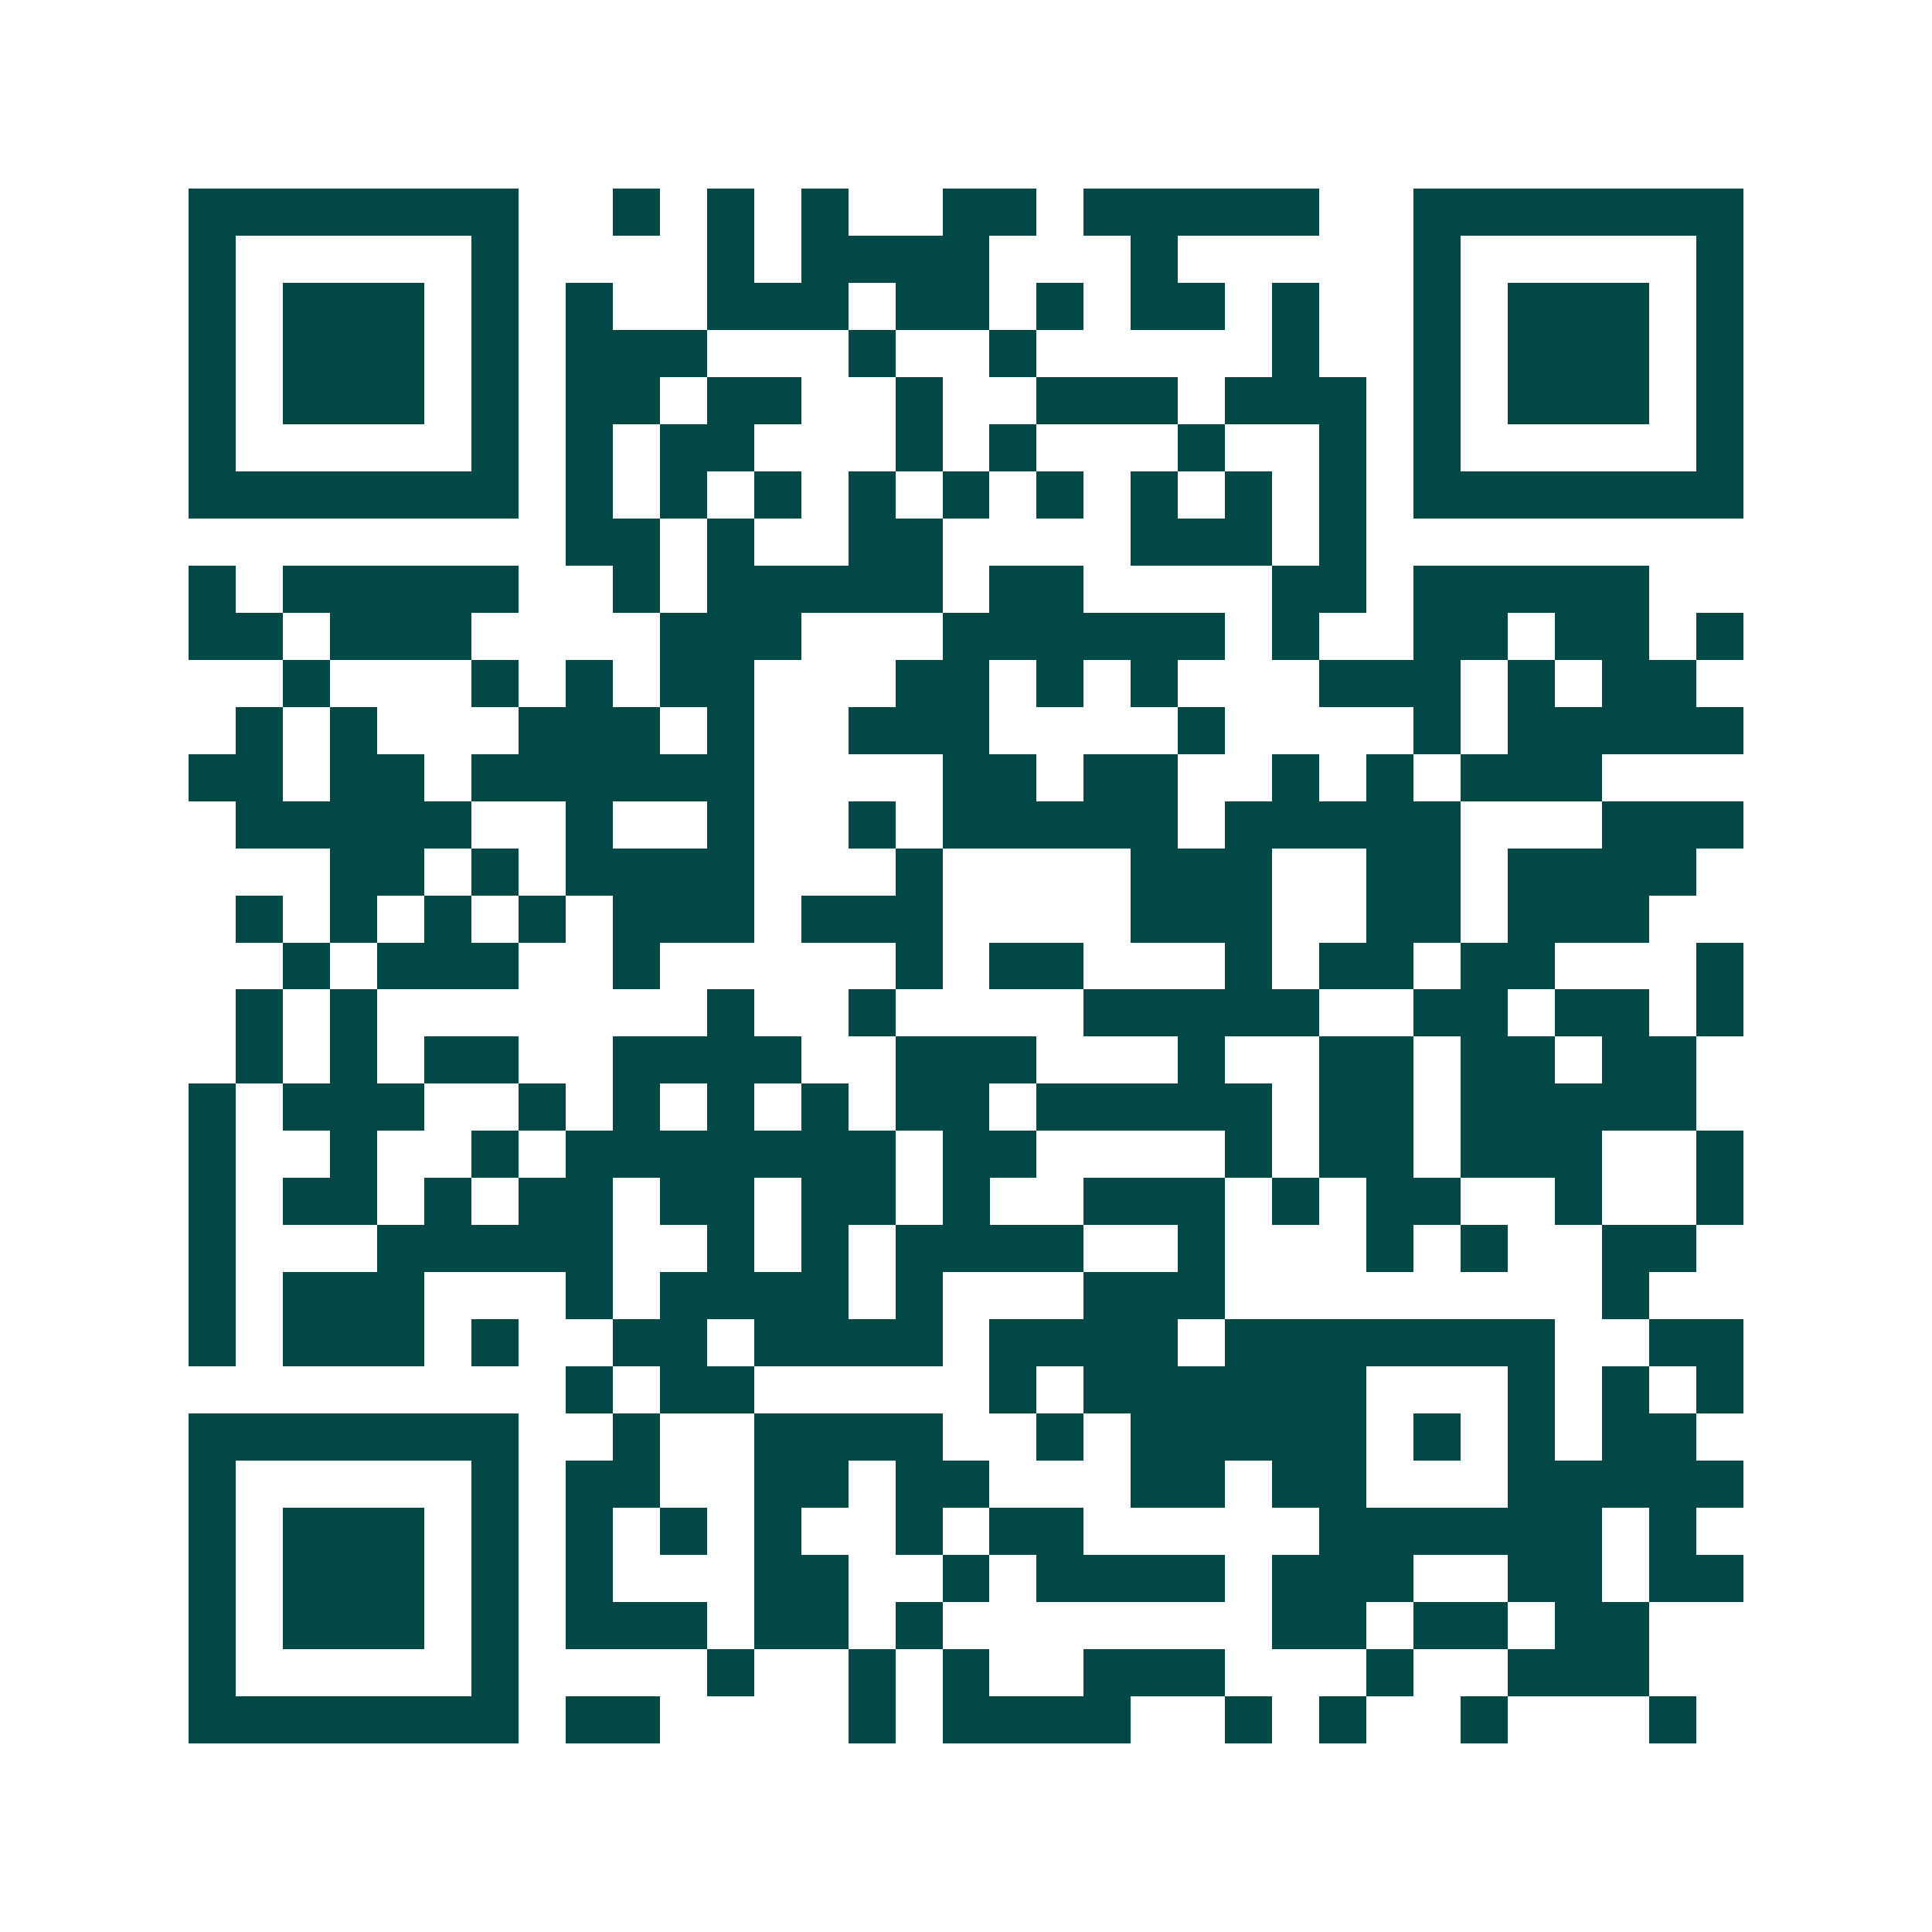 <svg xmlns="http://www.w3.org/2000/svg" width="200" height="200" viewBox="0 0 41 41" shape-rendering="crispEdges"><path fill="#ffffff" d="M0 0h41v41H0z"/><path stroke="#014847" d="M4 4.5h7m2 0h1m1 0h1m1 0h1m2 0h2m1 0h5m2 0h7M4 5.5h1m5 0h1m4 0h1m1 0h4m3 0h1m5 0h1m5 0h1M4 6.5h1m1 0h3m1 0h1m1 0h1m2 0h3m1 0h2m1 0h1m1 0h2m1 0h1m2 0h1m1 0h3m1 0h1M4 7.5h1m1 0h3m1 0h1m1 0h3m3 0h1m2 0h1m5 0h1m2 0h1m1 0h3m1 0h1M4 8.5h1m1 0h3m1 0h1m1 0h2m1 0h2m2 0h1m2 0h3m1 0h3m1 0h1m1 0h3m1 0h1M4 9.5h1m5 0h1m1 0h1m1 0h2m3 0h1m1 0h1m3 0h1m2 0h1m1 0h1m5 0h1M4 10.5h7m1 0h1m1 0h1m1 0h1m1 0h1m1 0h1m1 0h1m1 0h1m1 0h1m1 0h1m1 0h7M12 11.5h2m1 0h1m2 0h2m4 0h3m1 0h1M4 12.5h1m1 0h5m2 0h1m1 0h5m1 0h2m4 0h2m1 0h5M4 13.5h2m1 0h3m4 0h3m3 0h6m1 0h1m2 0h2m1 0h2m1 0h1M6 14.5h1m3 0h1m1 0h1m1 0h2m3 0h2m1 0h1m1 0h1m3 0h3m1 0h1m1 0h2M5 15.5h1m1 0h1m3 0h3m1 0h1m2 0h3m4 0h1m4 0h1m1 0h5M4 16.5h2m1 0h2m1 0h6m4 0h2m1 0h2m2 0h1m1 0h1m1 0h3M5 17.5h5m2 0h1m2 0h1m2 0h1m1 0h5m1 0h5m3 0h3M7 18.5h2m1 0h1m1 0h4m3 0h1m4 0h3m2 0h2m1 0h4M5 19.5h1m1 0h1m1 0h1m1 0h1m1 0h3m1 0h3m4 0h3m2 0h2m1 0h3M6 20.5h1m1 0h3m2 0h1m5 0h1m1 0h2m3 0h1m1 0h2m1 0h2m3 0h1M5 21.5h1m1 0h1m7 0h1m2 0h1m4 0h5m2 0h2m1 0h2m1 0h1M5 22.5h1m1 0h1m1 0h2m2 0h4m2 0h3m3 0h1m2 0h2m1 0h2m1 0h2M4 23.5h1m1 0h3m2 0h1m1 0h1m1 0h1m1 0h1m1 0h2m1 0h5m1 0h2m1 0h5M4 24.5h1m2 0h1m2 0h1m1 0h7m1 0h2m4 0h1m1 0h2m1 0h3m2 0h1M4 25.5h1m1 0h2m1 0h1m1 0h2m1 0h2m1 0h2m1 0h1m2 0h3m1 0h1m1 0h2m2 0h1m2 0h1M4 26.5h1m3 0h5m2 0h1m1 0h1m1 0h4m2 0h1m3 0h1m1 0h1m2 0h2M4 27.5h1m1 0h3m3 0h1m1 0h4m1 0h1m3 0h3m8 0h1M4 28.5h1m1 0h3m1 0h1m2 0h2m1 0h4m1 0h4m1 0h7m2 0h2M12 29.5h1m1 0h2m5 0h1m1 0h6m3 0h1m1 0h1m1 0h1M4 30.5h7m2 0h1m2 0h4m2 0h1m1 0h5m1 0h1m1 0h1m1 0h2M4 31.5h1m5 0h1m1 0h2m2 0h2m1 0h2m3 0h2m1 0h2m3 0h5M4 32.5h1m1 0h3m1 0h1m1 0h1m1 0h1m1 0h1m2 0h1m1 0h2m5 0h6m1 0h1M4 33.5h1m1 0h3m1 0h1m1 0h1m3 0h2m2 0h1m1 0h4m1 0h3m2 0h2m1 0h2M4 34.5h1m1 0h3m1 0h1m1 0h3m1 0h2m1 0h1m7 0h2m1 0h2m1 0h2M4 35.5h1m5 0h1m4 0h1m2 0h1m1 0h1m2 0h3m3 0h1m2 0h3M4 36.5h7m1 0h2m4 0h1m1 0h4m2 0h1m1 0h1m2 0h1m3 0h1"/></svg>
